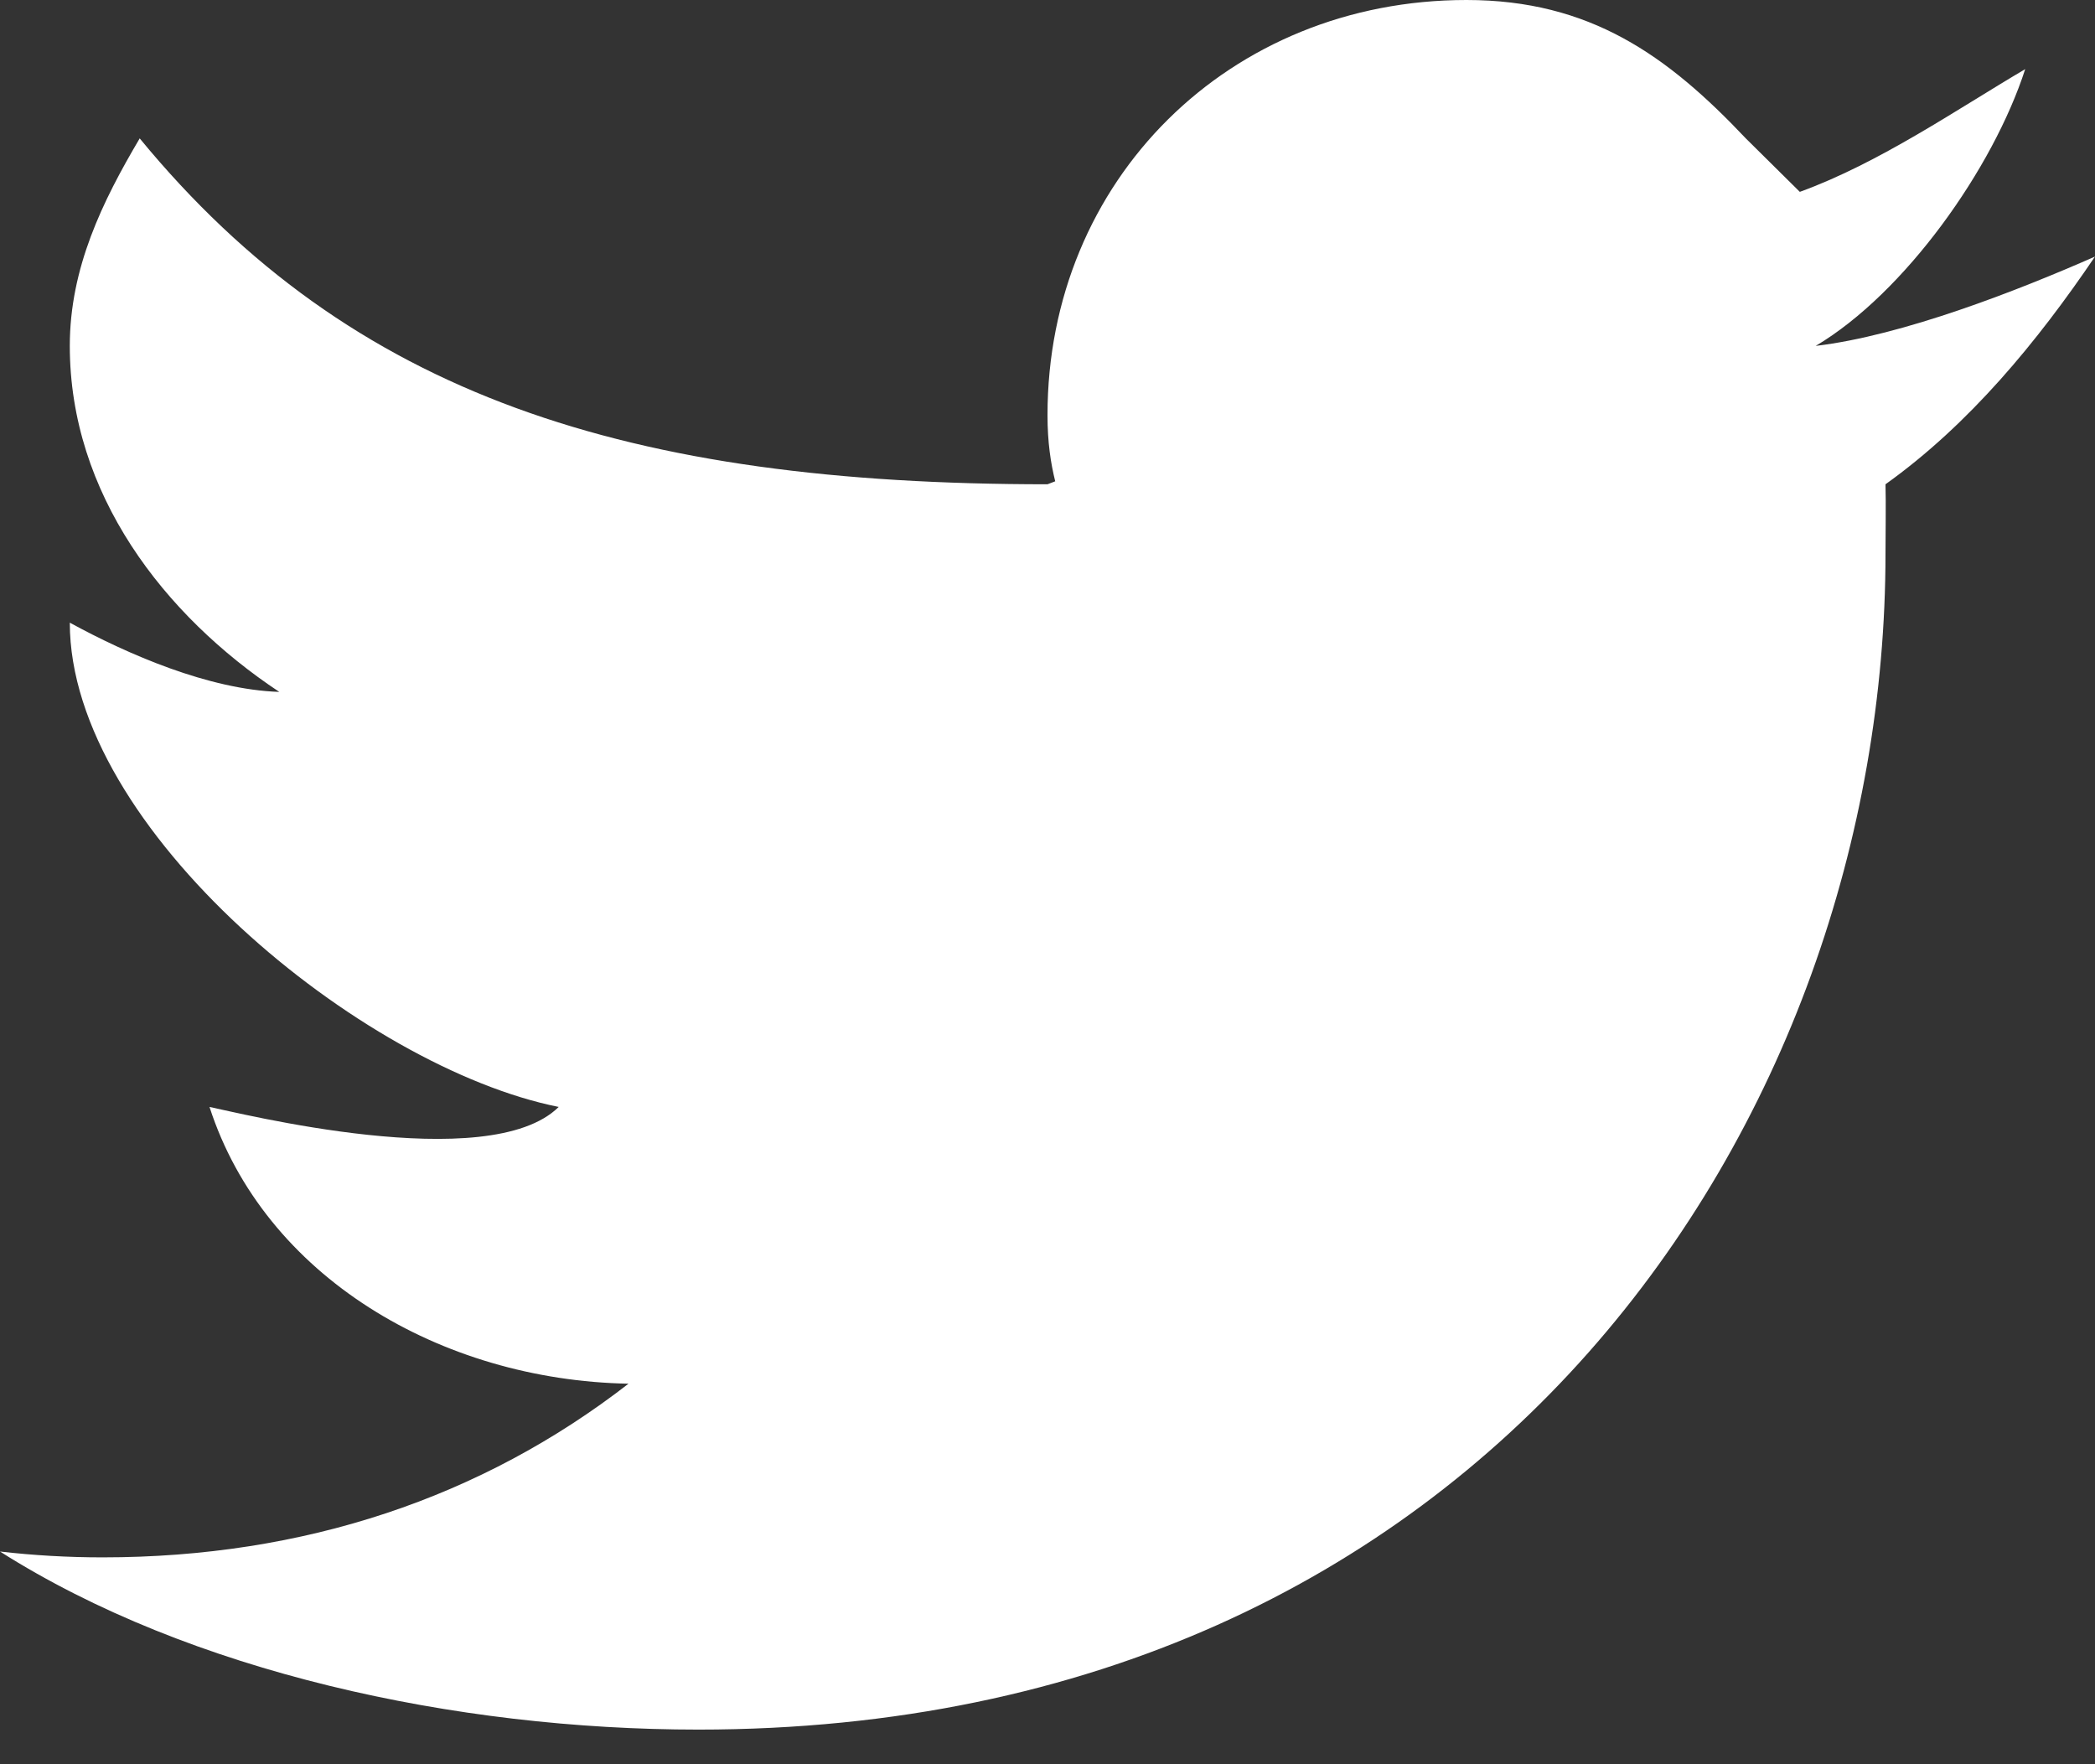 <?xml version="1.0" encoding="UTF-8"?>
<svg width="19px" height="16px" viewBox="0 0 19 16" version="1.1" xmlns="http://www.w3.org/2000/svg" xmlns:xlink="http://www.w3.org/1999/xlink">
    <rect x="0" y="0" width="19" height="16" fill="#333333" stroke="none"/>
    <!-- Generator: Sketch 61.2 (89653) - https://sketch.com -->
    <title>icon-Header-twitter-1</title>
    <desc>Created with Sketch.</desc>
    <g id="home" stroke="none" stroke-width="1" fill="none" fill-rule="evenodd">
        <g id="HOME备份-6" transform="translate(-1277, -22)" fill="#FFFFFF">
            <g id="编组-6">
                <g id="icon-Header-twitter-1" transform="translate(1277, 22)">
                    <path d="M19,2.327 C18.3,2.635 17.255,3.044 16.467,3.137 C17.273,2.659 18.075,1.53 18.367,0.627 C17.752,0.989 17.045,1.478 16.323,1.74 L15.833,1.255 C15.123,0.504 14.421,0 13.3,0 C11.148,0 9.5,1.633 9.5,3.765 C9.5,4.014 9.53,4.204 9.57,4.365 L9.5,4.392 C5.7,4.392 3.188,3.592 1.267,1.255 C0.93,1.825 0.633,2.429 0.633,3.137 C0.633,4.477 1.487,5.581 2.533,6.275 C1.894,6.254 1.158,5.934 0.633,5.647 C0.633,7.517 3.284,9.683 5.067,10.039 C4.433,10.667 2.139,10.086 1.9,10.039 C2.397,11.575 3.996,12.517 5.7,12.549 C4.367,13.583 2.757,14.124 0.93,14.124 C0.615,14.124 0.305,14.106 0,14.071 C1.725,15.165 4.131,15.686 6.333,15.686 C13.504,15.686 17.1,10.123 17.1,5.02 C17.1,4.851 17.105,4.558 17.1,4.392 C17.861,3.848 18.476,3.1 19,2.327 Z" id="Brid_1_"></path>
                </g>
            </g>
        </g>
    </g>
</svg>
